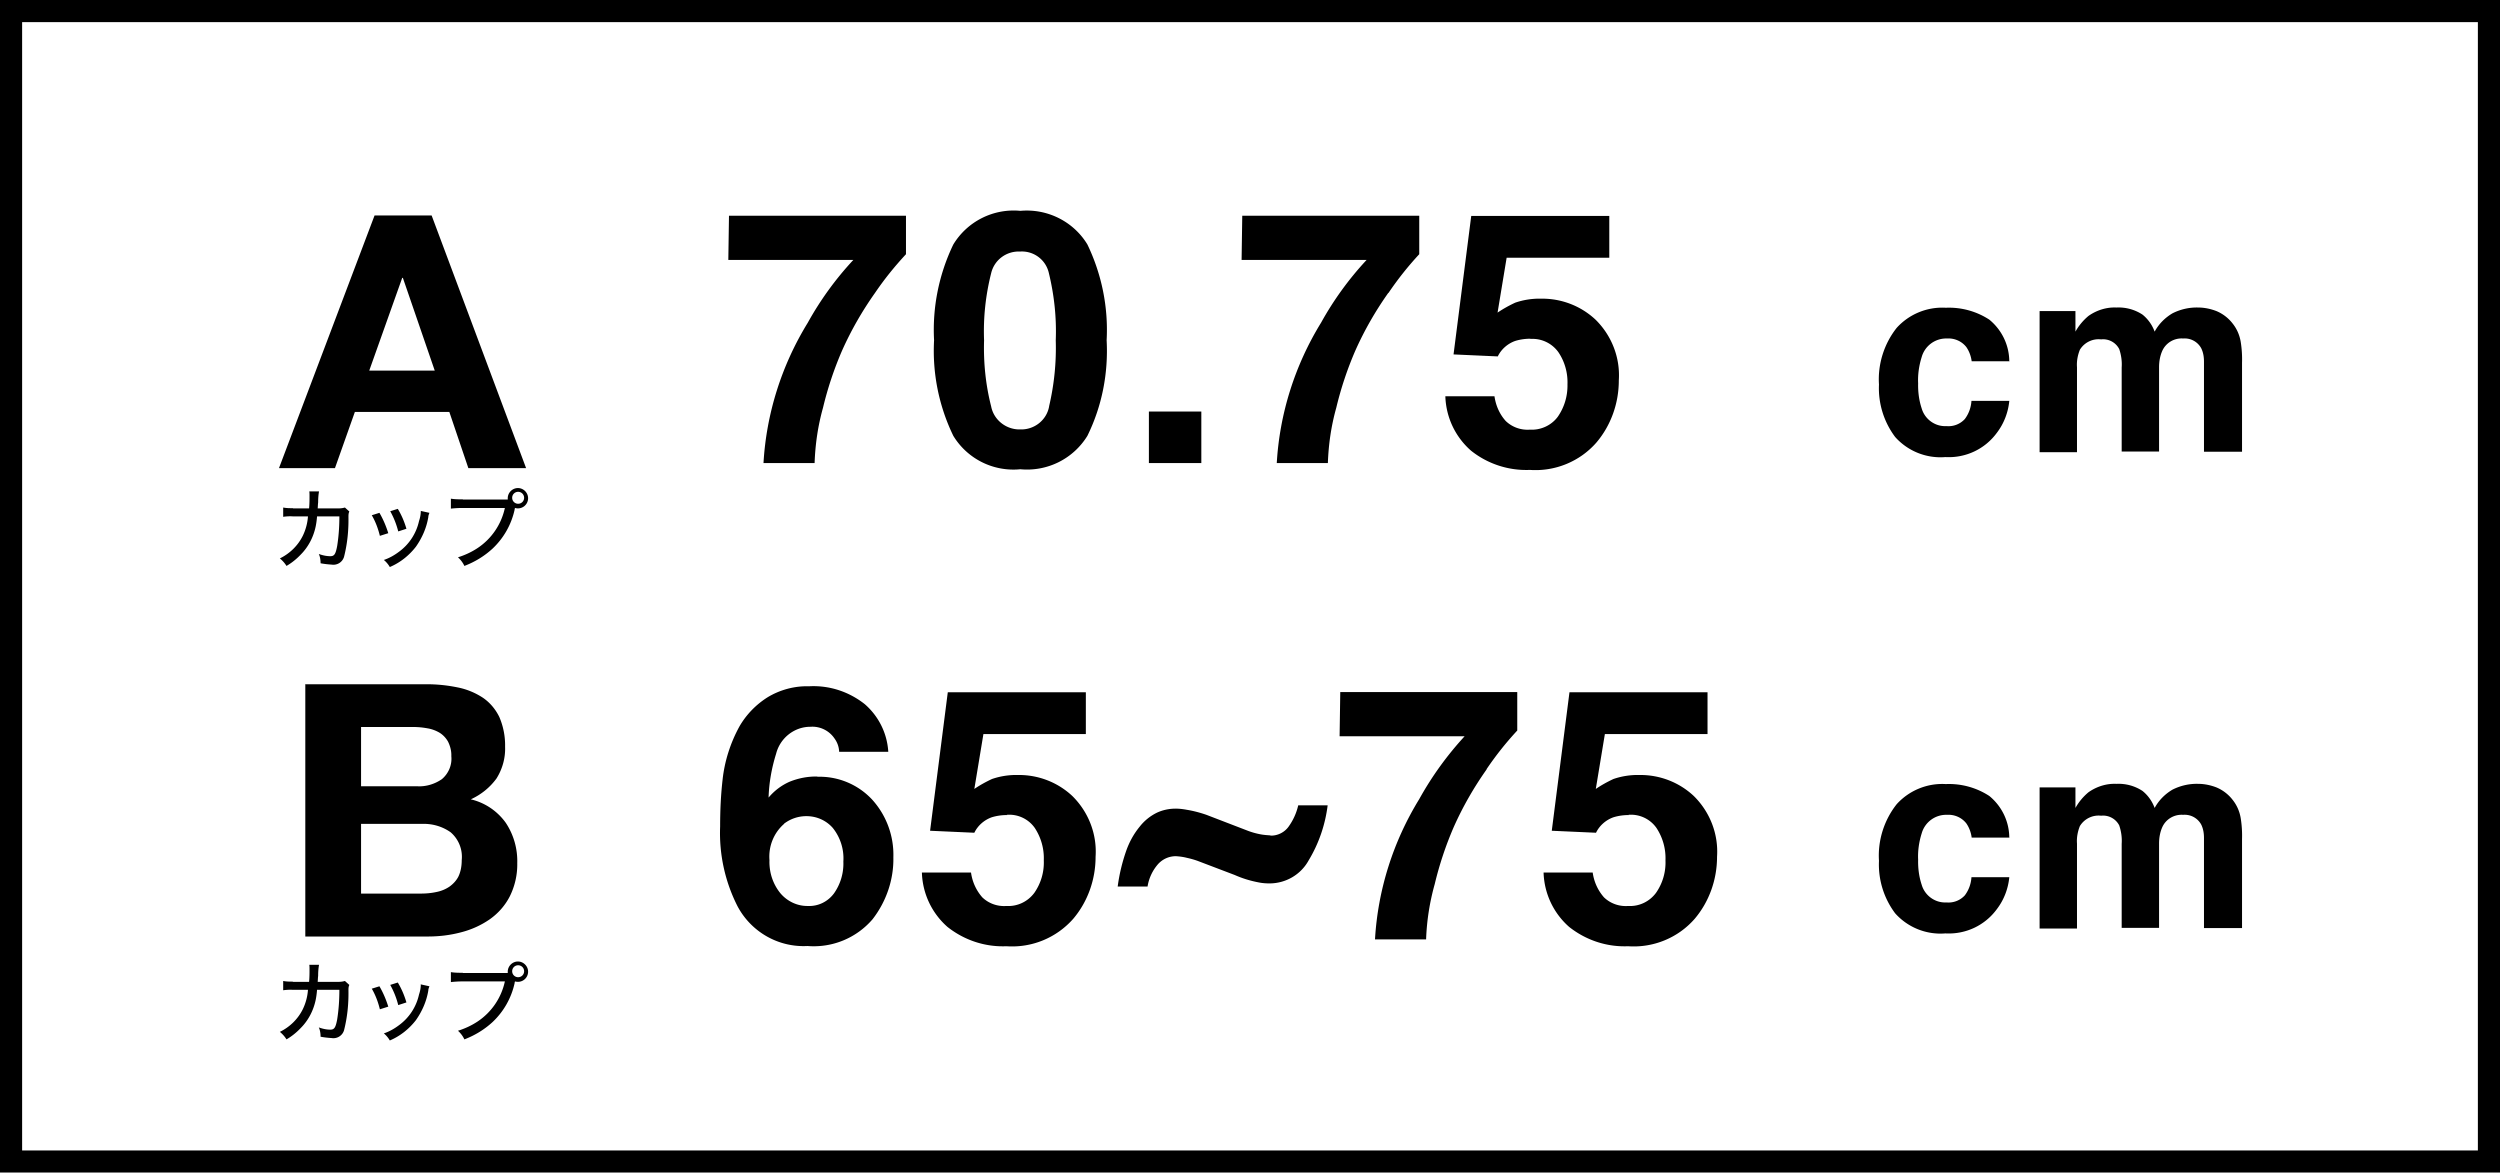 <svg xmlns="http://www.w3.org/2000/svg" viewBox="0 0 113 53"><path d="M13.24 22.97c-.15 0-.29 0-.44-.03v.42c.14-.02.29-.03.43-.02h.69c-.02.3-.1.6-.23.87-.22.45-.59.81-1.04 1.03.12.1.22.21.3.34.24-.14.45-.31.64-.51.35-.35.58-.8.68-1.28q.045-.225.06-.45h1.01c0 .45-.03.9-.1 1.34-.07.37-.13.46-.31.46s-.35-.04-.52-.1c.06.13.08.28.08.42.16.03.33.05.5.06a.5.5 0 0 0 .56-.35c.15-.59.21-1.19.2-1.8 0-.09 0-.17.04-.25l-.2-.18c-.1.03-.2.04-.3.04h-.93c.01-.15.01-.2.02-.27 0-.17.01-.33.04-.5h-.44c.01.06.01.13.01.2 0 .17 0 .38-.02.57h-.72Zm3.56.31c.17.29.29.61.37.94l.38-.12c-.1-.32-.23-.63-.4-.92l-.35.11Zm.84-.17c.16.29.28.59.36.91l.37-.12c-.09-.31-.22-.62-.39-.9l-.35.11Zm1.38-.02c0 .16-.03.31-.08.46a2.34 2.34 0 0 1-.92 1.4c-.2.15-.43.28-.67.36.11.09.2.2.27.32.47-.2.87-.52 1.18-.92.28-.4.48-.85.56-1.34 0-.07.03-.13.05-.19l-.41-.09Zm1.9-.52c-.18 0-.36 0-.54-.03v.45c.18-.02.35-.03.53-.03h1.91c-.16.74-.6 1.39-1.23 1.81-.27.18-.57.32-.89.42.12.11.22.24.29.39.47-.18.9-.44 1.27-.78.5-.47.85-1.08 1-1.76 0-.03.01-.06.02-.08a.459.459 0 0 0 .59-.44c0-.25-.21-.46-.46-.46s-.46.21-.46.46v.06h-2.03Zm2.5-.34c.15 0 .27.12.27.27s-.12.27-.27.27-.27-.12-.27-.27.12-.27.27-.27M39.55 13.24c-.58.82-1.08 1.69-1.49 2.61-.36.83-.65 1.7-.86 2.58-.23.82-.35 1.65-.38 2.5h-2.31c.13-2.24.82-4.42 2-6.34a14.4 14.4 0 0 1 2.06-2.84h-5.65l.03-2h8v1.74c-.51.55-.98 1.13-1.4 1.75m6.57 7.97a3.18 3.18 0 0 1-3.03-1.51 8.8 8.8 0 0 1-.87-4.32c-.08-1.49.22-2.98.87-4.33a3.19 3.19 0 0 1 3.03-1.52c1.22-.11 2.4.48 3.03 1.52.65 1.35.95 2.84.87 4.33.08 1.49-.21 2.98-.87 4.32a3.2 3.2 0 0 1-3.03 1.51m1.3-2.85c.23-.98.33-1.98.3-2.98.04-1.02-.07-2.04-.31-3.03-.13-.6-.68-1.02-1.3-.98-.62-.03-1.17.38-1.31.98-.25.99-.36 2.01-.32 3.03-.03 1.01.07 2.01.32 2.99.12.62.69 1.06 1.32 1.04.63.02 1.19-.42 1.3-1.04Zm4.51.24h2.37v2.33h-2.37zm10.82-5.36c-.58.82-1.08 1.69-1.49 2.61-.36.83-.65 1.7-.86 2.58-.23.82-.35 1.65-.38 2.5h-2.31c.13-2.24.82-4.42 2-6.34a14.4 14.4 0 0 1 2.06-2.84h-5.65l.03-2h8v1.74c-.51.55-.97 1.13-1.39 1.75Zm6.44 2.07c-.24 0-.47.03-.7.1-.34.12-.63.37-.79.7l-2-.09.8-6.26h6.24v1.89H68.1l-.41 2.48c.25-.17.52-.32.8-.45.38-.13.78-.19 1.18-.18.91-.01 1.79.33 2.45.95.73.72 1.12 1.72 1.05 2.75 0 1.02-.35 2.02-1.01 2.8-.75.86-1.87 1.32-3.01 1.24-.96.04-1.91-.27-2.66-.87a3.4 3.4 0 0 1-1.16-2.46h2.22c.06.42.23.81.51 1.12.29.28.69.42 1.09.39.49.03.97-.19 1.26-.58.3-.43.45-.94.44-1.46.02-.52-.12-1.03-.41-1.46a1.44 1.44 0 0 0-1.27-.6ZM90.83 16.33h-1.71c-.03-.23-.11-.45-.24-.64-.21-.27-.54-.41-.87-.39a1.15 1.15 0 0 0-1.15.84c-.12.38-.18.79-.16 1.19-.01.38.04.77.16 1.13.14.49.61.83 1.12.8a1 1 0 0 0 .83-.32c.18-.24.28-.52.3-.82h1.71c-.05.52-.24 1.02-.56 1.44-.54.74-1.41 1.15-2.33 1.1-.86.07-1.7-.27-2.27-.91-.51-.68-.77-1.52-.73-2.37-.06-.92.23-1.84.8-2.56.56-.62 1.38-.96 2.22-.91.7-.03 1.39.16 1.97.54.57.47.9 1.16.9 1.9Zm4.97-.53a.82.82 0 0 0-.83-.46.99.99 0 0 0-.96.47c-.1.25-.15.52-.13.79v3.84h-1.69v-6.38h1.62v.93c.15-.27.35-.51.59-.71.37-.26.81-.4 1.26-.38.42-.02.83.09 1.18.32.25.2.44.47.55.77.19-.35.47-.63.81-.83.36-.18.75-.27 1.15-.26.29 0 .57.06.83.16.29.12.55.32.74.57.19.24.31.52.36.82.05.31.07.63.06.94v4.03h-1.72v-4.07c0-.21-.03-.41-.12-.6a.85.85 0 0 0-.82-.45c-.41-.03-.79.2-.95.57-.1.23-.14.48-.14.73v3.81H95.9v-3.8c.02-.28-.02-.56-.11-.83ZM16.69 16.75l1.49-4.19h.03l1.44 4.19zm.24-7.01-4.32 11.42h2.53l.9-2.54h4.27l.86 2.54h2.61L19.51 9.74zM36.94 35.11c.93-.03 1.83.34 2.47 1.02.65.71 1 1.65.97 2.62.02 1.01-.32 2-.94 2.8-.73.85-1.82 1.3-2.94 1.21-1.31.07-2.54-.63-3.16-1.79a7.3 7.3 0 0 1-.79-3.61c0-.71.03-1.41.11-2.11.09-.84.35-1.66.76-2.41.31-.54.75-.99 1.27-1.32.56-.34 1.22-.52 1.88-.5.91-.05 1.8.24 2.52.81.63.55 1.01 1.32 1.06 2.15h-2.22q-.015-.33-.21-.6a1.21 1.21 0 0 0-1.09-.53c-.73 0-1.37.51-1.55 1.22-.2.64-.32 1.31-.34 1.98.26-.31.59-.56.96-.72.4-.16.82-.24 1.25-.23Zm-1.5 2.13c-.47.41-.71 1.02-.66 1.64-.02.54.15 1.07.49 1.49.31.37.77.59 1.25.58.46.02.89-.19 1.17-.56.3-.42.45-.93.43-1.45a2.2 2.2 0 0 0-.48-1.52c-.3-.34-.73-.53-1.19-.53-.37 0-.72.12-1.01.34Zm10.09-.4c-.24 0-.47.03-.7.1-.34.12-.63.37-.79.7l-2-.09.8-6.26h6.24v1.89h-4.63l-.41 2.48c.25-.17.52-.32.8-.45.38-.13.78-.19 1.18-.18.91-.01 1.79.33 2.45.95.73.72 1.12 1.72 1.05 2.75 0 1.02-.35 2.02-1.01 2.8-.76.86-1.87 1.32-3.02 1.24-.96.04-1.9-.27-2.66-.87a3.4 3.4 0 0 1-1.16-2.46h2.22c.06.42.23.8.51 1.12.29.28.69.42 1.09.39.49.03.96-.19 1.26-.59.3-.43.45-.94.43-1.47.02-.52-.12-1.03-.41-1.47a1.41 1.41 0 0 0-1.27-.59Zm11.89.93c.32.01.63-.14.82-.4.21-.29.36-.62.44-.97h1.33c-.11.88-.4 1.73-.86 2.49-.35.64-1.03 1.04-1.77 1.04-.15 0-.31-.01-.46-.04-.38-.07-.75-.18-1.11-.34l-1.63-.62c-.18-.07-.37-.12-.55-.16-.16-.04-.32-.06-.48-.07-.3 0-.58.12-.79.34-.26.29-.43.65-.49 1.03h-1.35c.07-.54.2-1.08.38-1.6.14-.4.34-.77.61-1.1.21-.27.48-.49.79-.64.26-.12.55-.18.84-.18.16 0 .33.02.49.05.31.05.61.13.9.23l1.82.7c.2.08.41.14.62.18.15.03.31.04.46.05Zm9.78-3c-.58.82-1.08 1.69-1.49 2.61-.36.83-.65 1.7-.86 2.58-.23.82-.36 1.65-.39 2.5h-2.31c.13-2.24.82-4.42 2-6.34.57-1.03 1.26-1.98 2.05-2.84h-5.65l.03-2h8v1.74c-.51.55-.97 1.13-1.39 1.75Zm6.43 2.07c-.24 0-.47.03-.7.1-.34.12-.63.37-.79.7l-2-.09.8-6.26h6.24v1.89h-4.64l-.41 2.48c.25-.17.52-.32.8-.45.38-.13.78-.19 1.18-.18.91-.01 1.79.33 2.45.95.73.72 1.12 1.72 1.05 2.75 0 1.02-.35 2.02-1.01 2.8-.75.86-1.87 1.32-3.01 1.24-.96.04-1.9-.27-2.66-.87a3.4 3.4 0 0 1-1.16-2.46h2.22c.06.42.23.8.51 1.12.29.28.69.42 1.09.39.49.03.96-.19 1.26-.59.3-.43.45-.94.43-1.47.02-.52-.12-1.03-.41-1.47a1.41 1.41 0 0 0-1.27-.59ZM90.83 37.86h-1.71c-.03-.23-.11-.45-.24-.64-.21-.27-.54-.41-.87-.39a1.15 1.15 0 0 0-1.15.84c-.12.38-.18.79-.16 1.19-.01.38.04.77.16 1.13.14.49.61.83 1.12.8a1 1 0 0 0 .83-.32c.18-.24.28-.52.3-.82h1.71c-.05.52-.24 1.02-.56 1.44-.54.74-1.41 1.15-2.33 1.1-.86.07-1.7-.27-2.27-.91-.51-.68-.77-1.52-.73-2.37-.06-.92.23-1.84.8-2.56.56-.62 1.38-.96 2.22-.91.7-.03 1.39.16 1.97.54.57.47.9 1.16.9 1.9Zm4.97-.53a.82.82 0 0 0-.83-.46.99.99 0 0 0-.96.47c-.1.25-.15.52-.13.79v3.84h-1.69v-6.38h1.62v.93c.15-.27.35-.51.59-.71.37-.26.81-.4 1.26-.38.42-.02.83.09 1.18.32.25.2.44.47.55.77.19-.35.47-.63.81-.83.36-.18.75-.27 1.15-.26.29 0 .57.06.83.16.29.12.55.32.74.57.19.24.31.52.36.82.05.31.07.63.06.94v4.03h-1.72v-4.07c0-.21-.03-.41-.12-.6a.85.85 0 0 0-.82-.45c-.41-.03-.79.2-.95.57-.1.23-.14.48-.14.73v3.81H95.9v-3.8c.02-.28-.02-.56-.11-.83ZM16.32 35.53v-2.67h2.35c.22 0 .43.02.65.06.19.03.38.1.55.2.16.1.29.24.38.4.1.2.16.43.15.66.04.4-.13.79-.43 1.04-.32.22-.71.34-1.1.32h-2.55Zm-2.52-4.62v11.42h5.54c.51 0 1.01-.06 1.5-.19.47-.12.91-.32 1.3-.59.38-.27.69-.62.9-1.03.23-.46.35-.98.34-1.5.02-.65-.16-1.29-.52-1.83-.38-.53-.94-.91-1.58-1.06.46-.21.86-.53 1.16-.94.27-.43.41-.93.39-1.44.01-.46-.08-.92-.26-1.34-.17-.35-.42-.65-.74-.87-.35-.23-.74-.39-1.15-.47-.49-.1-.99-.15-1.49-.14h-5.38Zm2.52 9.47v-3.14h2.74c.47-.02.93.11 1.31.38.36.31.55.78.5 1.26 0 .25-.04.51-.15.74-.09.18-.24.34-.41.46-.18.12-.38.2-.59.24-.23.05-.46.07-.7.07h-2.7Z"/><path fill="none" d="M0 0h113v53H0z"/><path d="M1 1v51h111V1zM0 0h113v53H0z"/><path d="M13.24 44.37c-.15 0-.29 0-.44-.03v.42c.14-.02.29-.03.43-.02h.69c-.02.3-.1.6-.23.87-.22.45-.59.81-1.04 1.03.12.1.22.21.3.34.24-.14.45-.31.64-.51.35-.35.58-.8.68-1.28q.045-.225.06-.45h1.01c0 .45-.03.9-.1 1.34-.07.37-.13.46-.31.46s-.35-.04-.52-.1c.06.13.08.28.08.42.16.03.33.05.5.06a.5.5 0 0 0 .56-.35c.15-.59.21-1.19.2-1.8 0-.09 0-.17.04-.25l-.2-.18c-.1.03-.2.04-.3.04h-.93c.01-.15.01-.2.02-.27 0-.17.01-.33.04-.5h-.44c.01.06.01.13.01.2 0 .17 0 .38-.02.57h-.72Zm3.56.31c.17.29.29.61.37.94l.38-.12c-.1-.32-.23-.63-.4-.92l-.35.11Zm.84-.16c.16.29.28.59.36.91l.37-.12c-.09-.31-.22-.62-.39-.9l-.35.11Zm1.38-.03c0 .16-.03.31-.08.46a2.34 2.34 0 0 1-.92 1.4c-.2.15-.43.28-.67.36.11.09.2.2.27.32.47-.2.87-.52 1.18-.92.28-.4.48-.85.56-1.34 0-.07.03-.13.05-.19l-.41-.09Zm1.9-.52c-.18 0-.36 0-.54-.03v.45c.18-.02.35-.03.53-.03h1.91c-.16.74-.6 1.39-1.23 1.81-.27.18-.57.32-.89.42.12.11.22.24.29.39.47-.18.9-.44 1.27-.78.5-.47.85-1.08 1-1.76 0-.03.01-.06.02-.08a.459.459 0 0 0 .59-.44c0-.25-.21-.46-.46-.46s-.46.21-.46.46v.06h-2.03Zm2.5-.34c.15 0 .27.12.27.27s-.12.27-.27.27-.27-.12-.27-.27.12-.27.27-.27"/></svg>